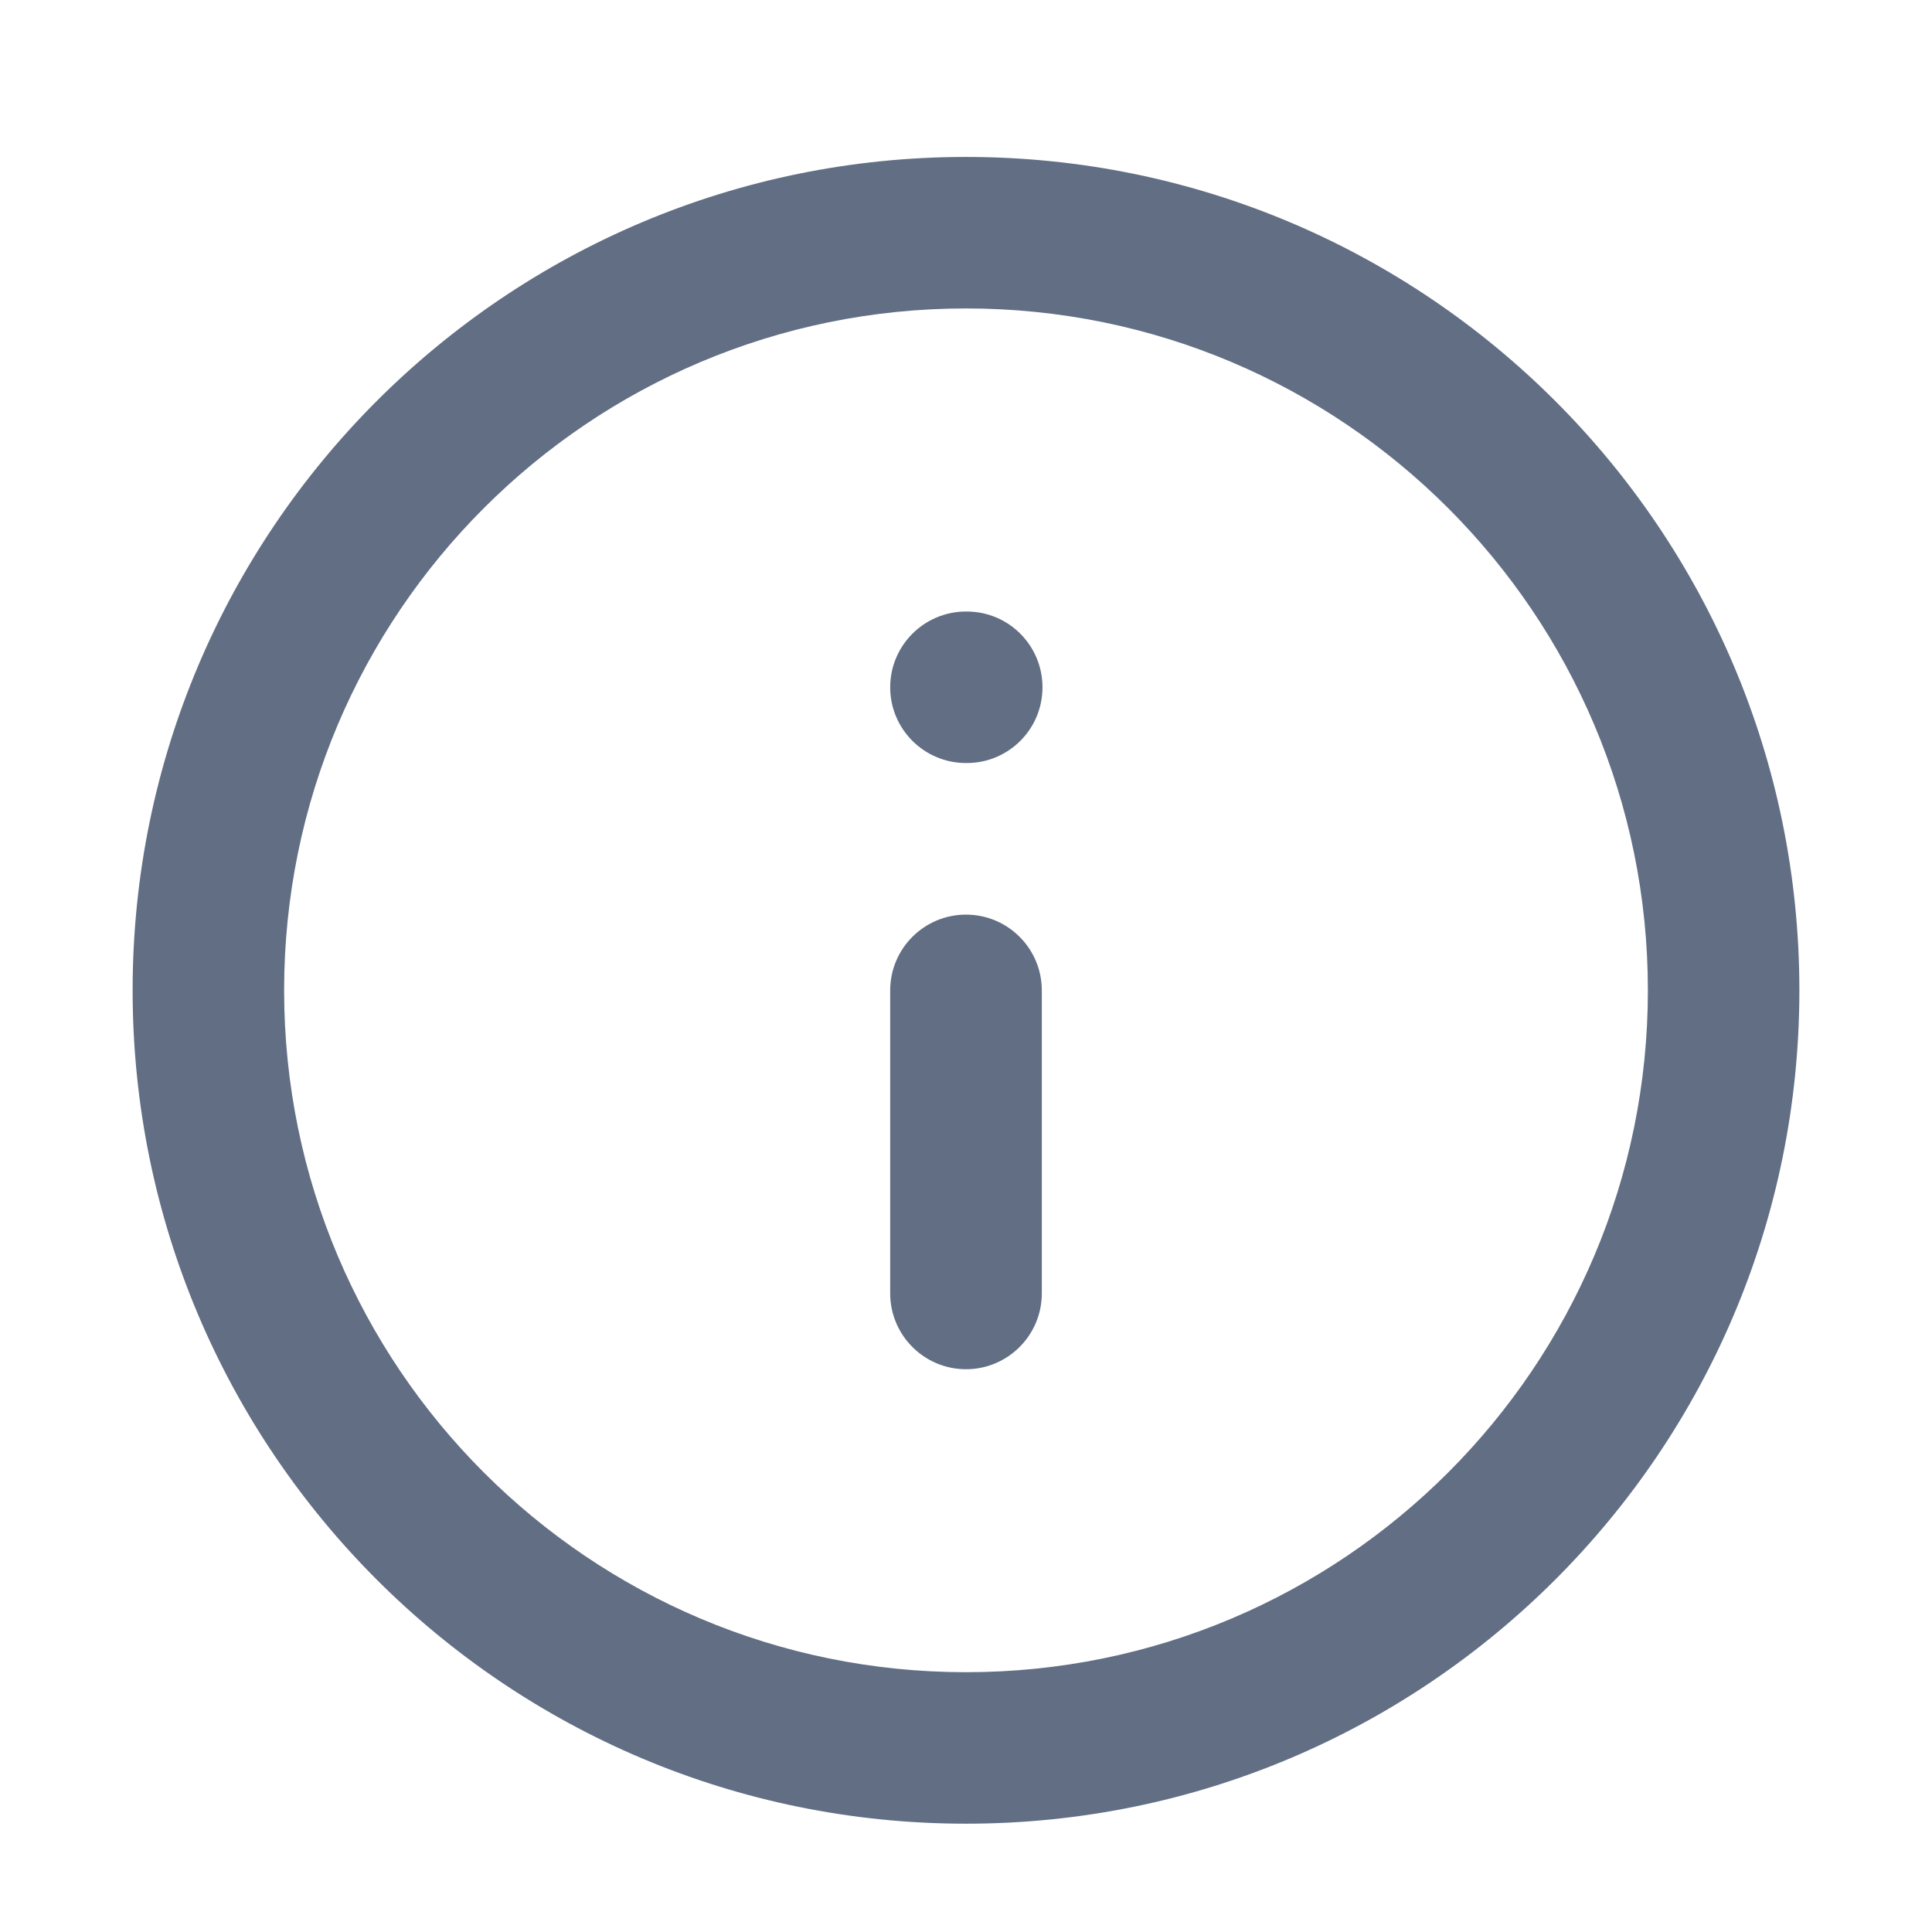 <svg width="17" height="17" viewBox="0 0 17 17" fill="none" xmlns="http://www.w3.org/2000/svg">
<g id="Frame 39328">
<path id="Vector (Stroke)" fill-rule="evenodd" clip-rule="evenodd" d="M8.5 2.714C5.186 2.714 2.5 5.4 2.5 8.714C2.5 12.028 5.186 14.714 8.5 14.714C11.814 14.714 14.5 12.028 14.5 8.714C14.5 5.4 11.814 2.714 8.5 2.714ZM1.167 8.714C1.167 4.664 4.45 1.381 8.5 1.381C12.55 1.381 15.833 4.664 15.833 8.714C15.833 12.764 12.55 16.047 8.5 16.047C4.45 16.047 1.167 12.764 1.167 8.714Z" fill="#616E84"/>
<path id="Vector (Stroke)_2" fill-rule="evenodd" clip-rule="evenodd" d="M8.5 8.048C8.868 8.048 9.167 8.346 9.167 8.715V11.381C9.167 11.749 8.868 12.048 8.5 12.048C8.132 12.048 7.833 11.749 7.833 11.381V8.715C7.833 8.346 8.132 8.048 8.5 8.048Z" fill="#616E84"/>
<path id="Vector (Stroke)_3" fill-rule="evenodd" clip-rule="evenodd" d="M7.833 6.048C7.833 5.679 8.132 5.381 8.5 5.381H8.507C8.875 5.381 9.173 5.679 9.173 6.048C9.173 6.416 8.875 6.714 8.507 6.714H8.5C8.132 6.714 7.833 6.416 7.833 6.048Z" fill="#616E84"/>
</g>
</svg>
